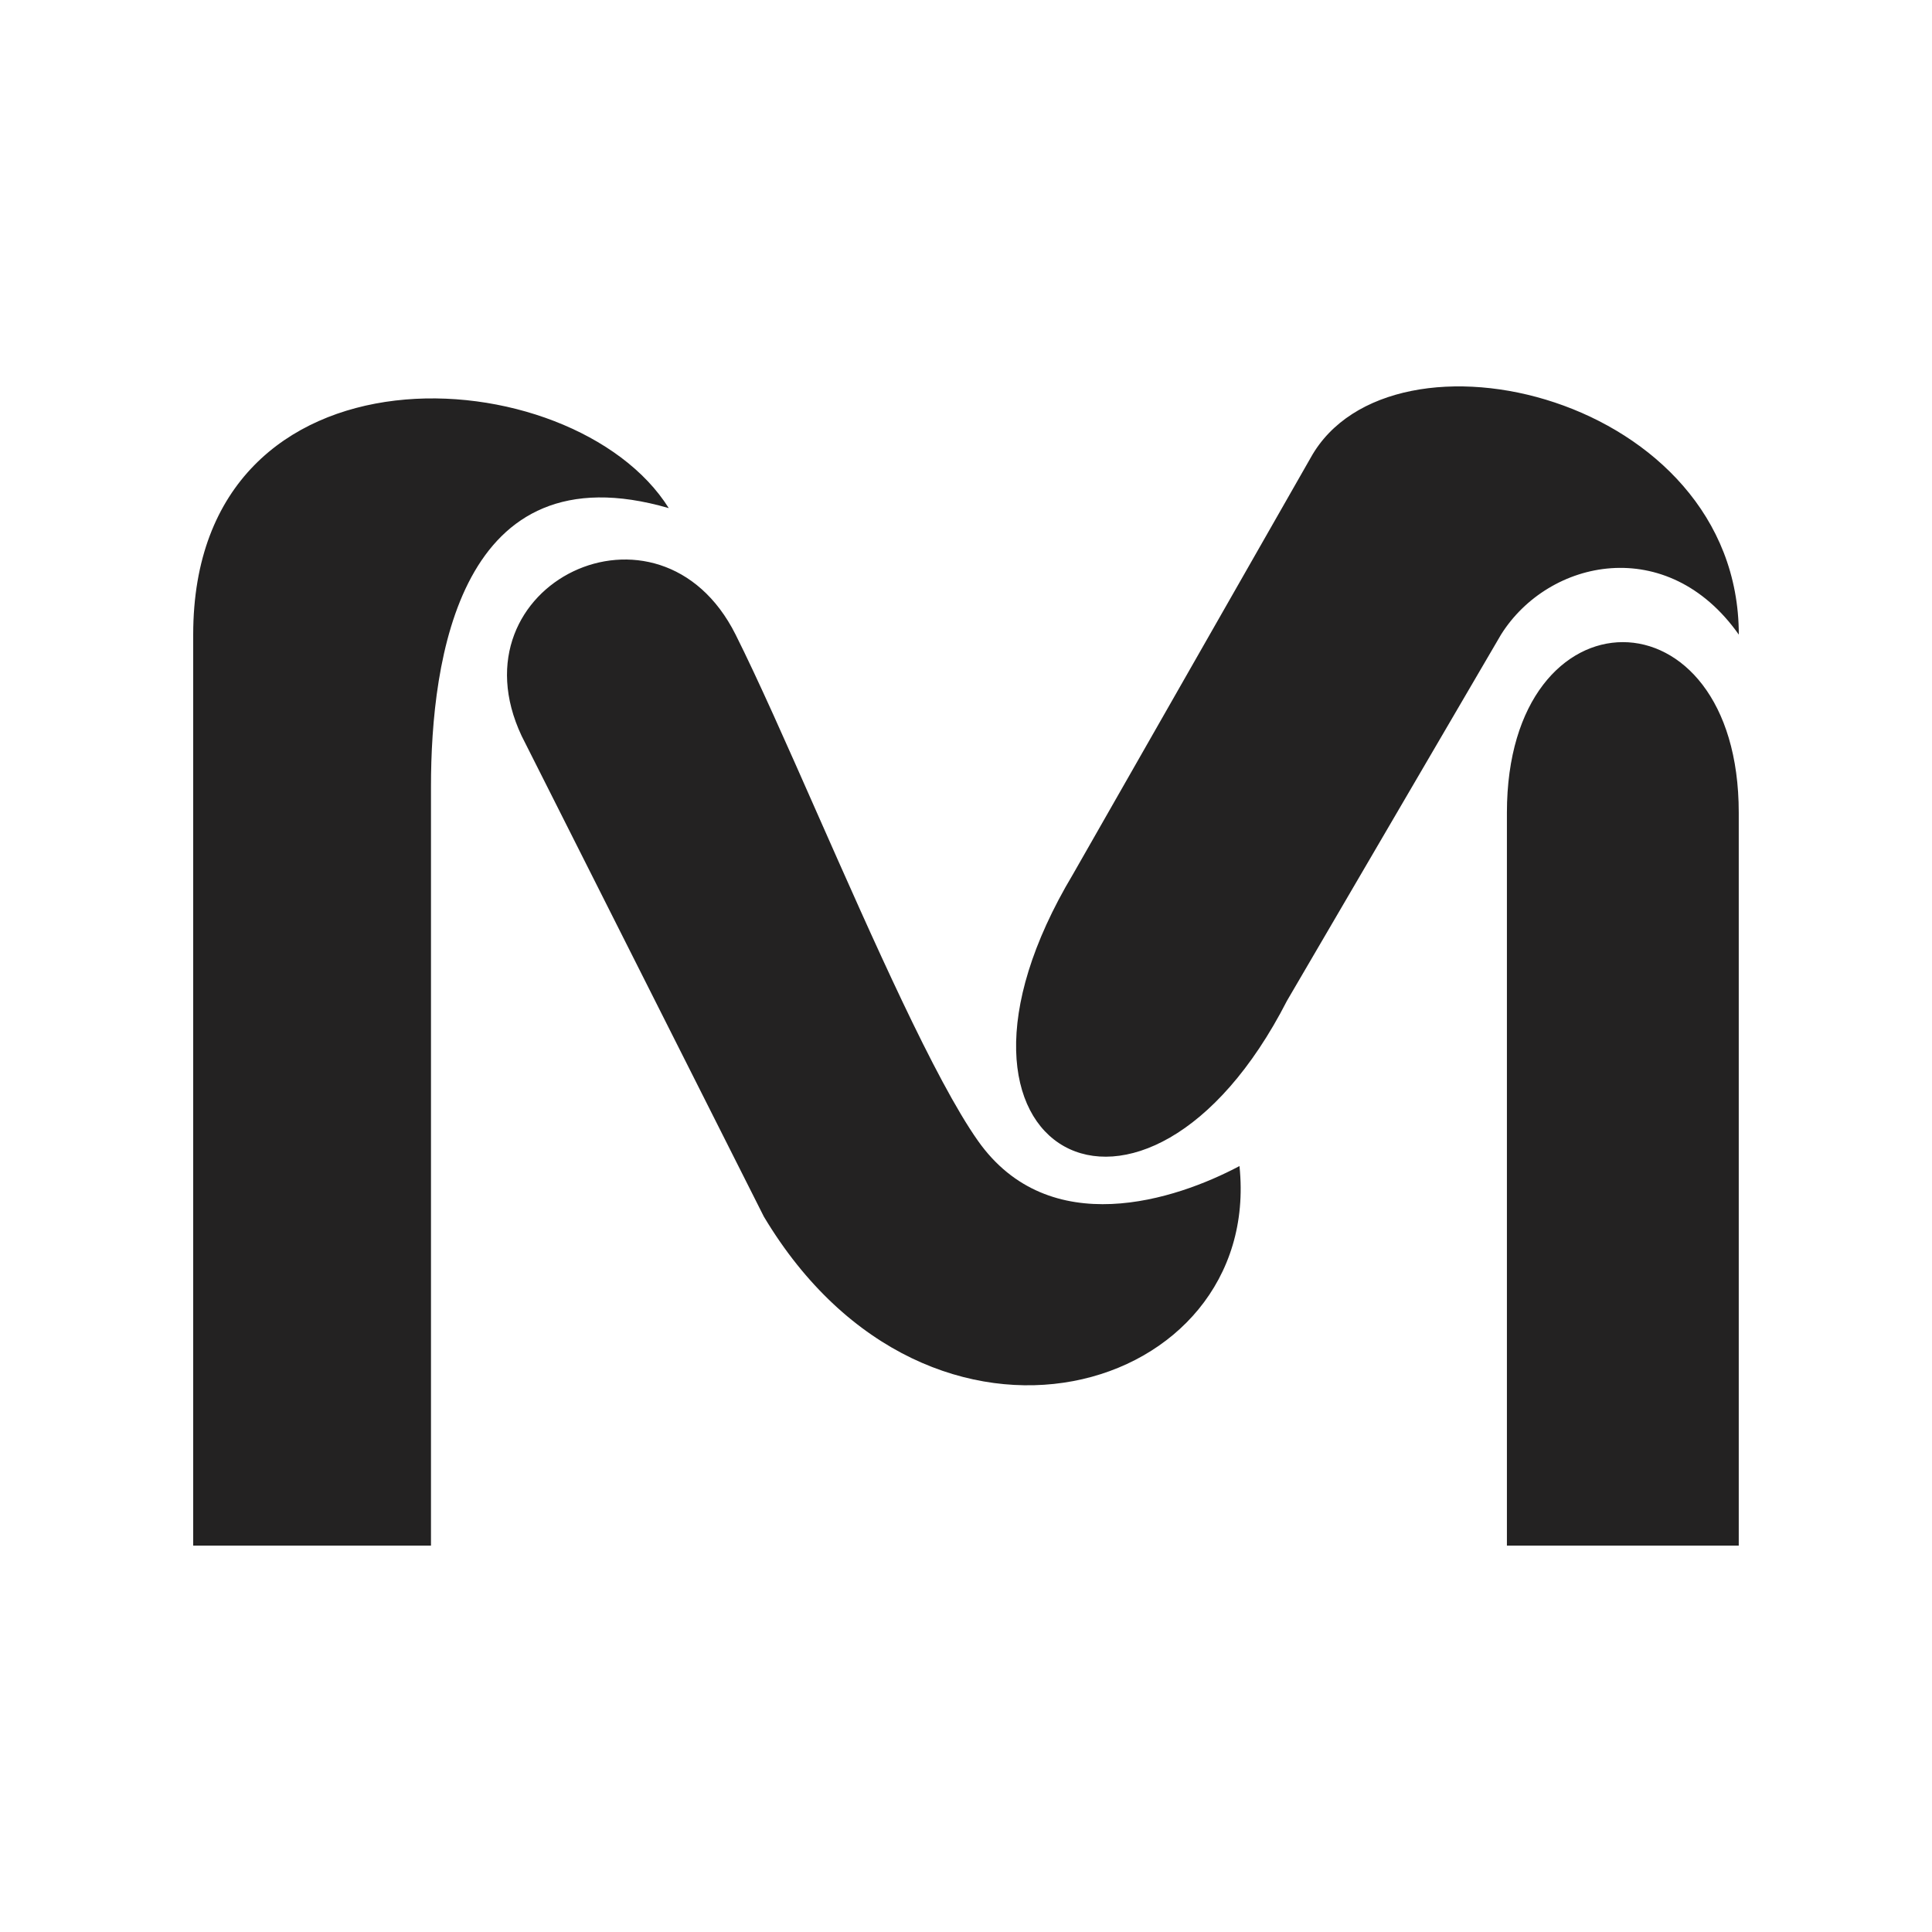 <svg xmlns="http://www.w3.org/2000/svg" width="40" height="40" viewBox="0 0 40 40" fill="none">
  <path fill-rule="evenodd" clip-rule="evenodd" d="M26.646 20.719C23.692 26.483 18.769 23.863 22.215 18.1L27.139 9.472C28.8 6.493 36 8.194 36 13.139C34.523 11.044 32.062 11.568 31.077 13.139L26.646 20.719ZM8.923 32H4V13.139C4 6.852 11.877 7.376 13.846 10.52C9.514 9.262 8.923 13.663 8.923 16.283V32ZM20.246 23.617C21.723 25.713 24.349 24.84 25.662 24.142C26.154 28.857 19.262 30.952 15.815 25.189L10.799 15.235C9.322 12.091 13.655 9.996 15.23 13.139C15.696 14.069 16.289 15.411 16.922 16.845C18.074 19.451 19.357 22.356 20.246 23.617ZM35.999 32V16.826C35.999 12.117 31.199 12.118 31.199 16.826V32H35.999Z" fill="#232222"/>
</svg>